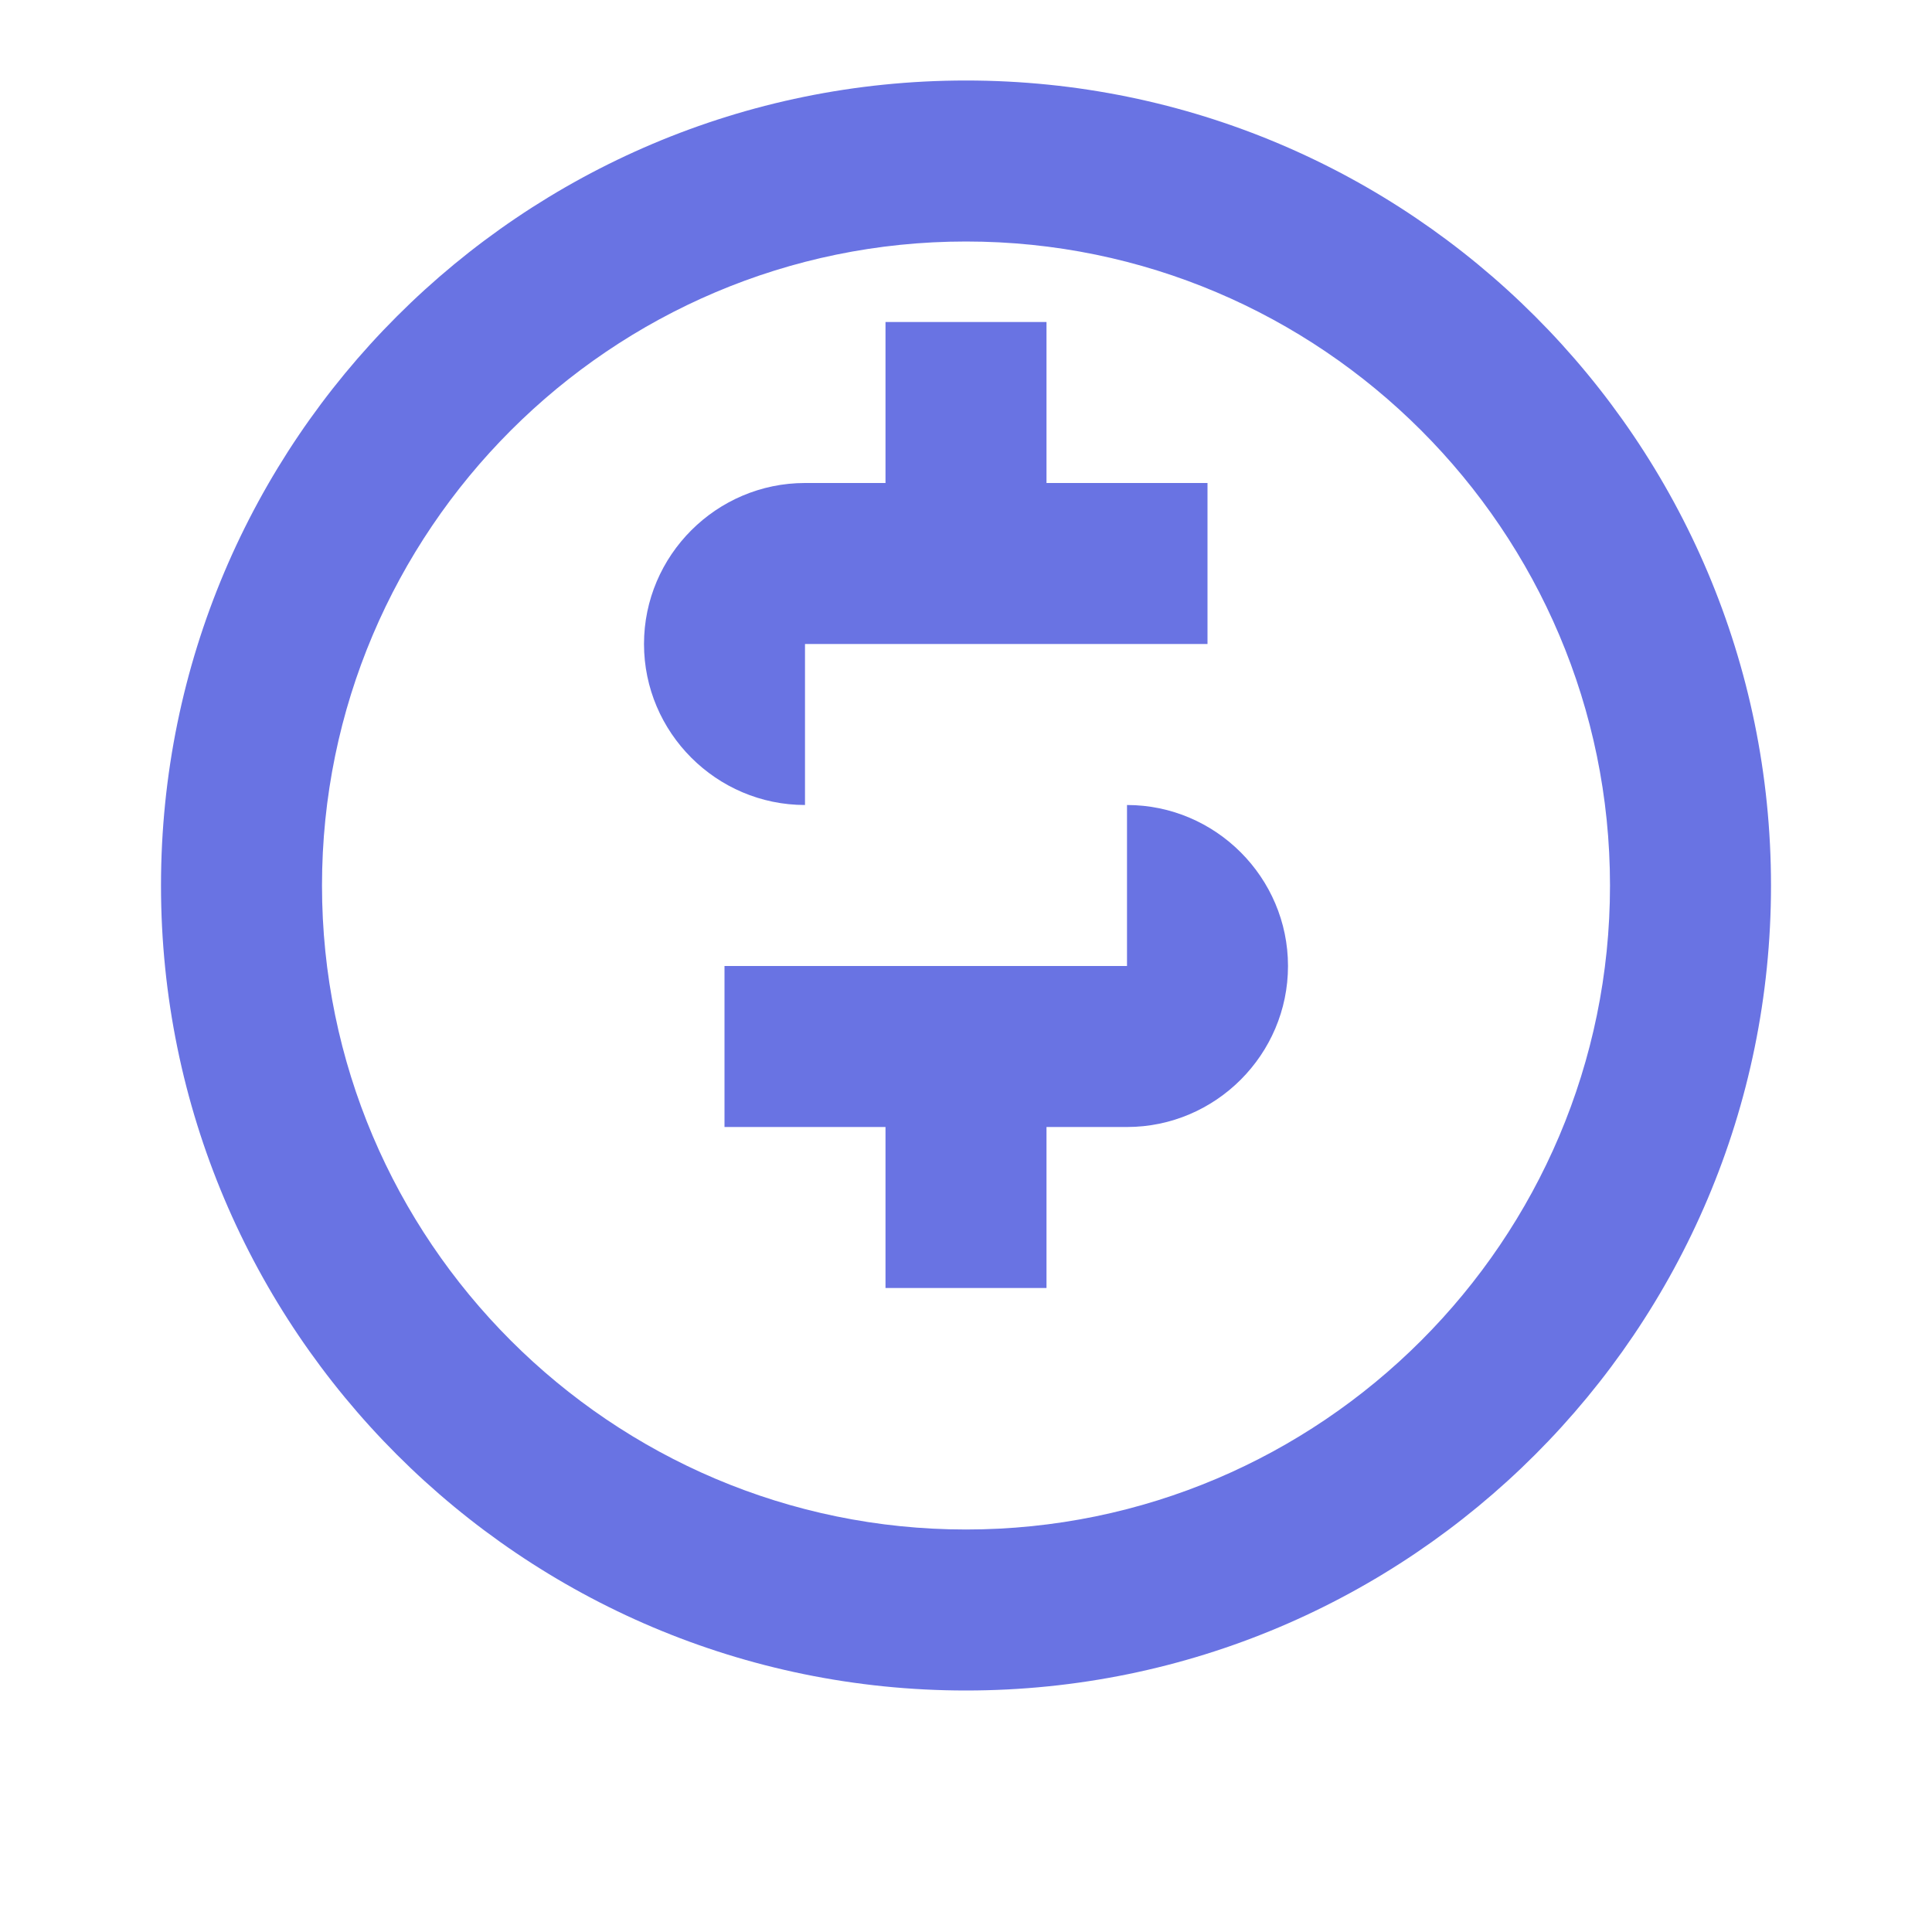<svg xmlns="http://www.w3.org/2000/svg" viewBox="0 0 24 24" fill="#6973E3" width="48" height="48">
  <path d="M12 1C6.48 1 2 5.48 2 11s4.48 10 10 10 10-4.48 10-10S17.52 1 12 1zm0 18c-4.41 0-8-3.59-8-8s3.59-8 8-8 8 3.59 8 8-3.59 8-8 8z"/>
  <path d="M11 16h2v-2h1c1.1 0 2-.9 2-2s-.9-2-2-2h-4V8h5V6h-2V4h-2v2h-1c-1.1 0-2 .9-2 2s.9 2 2 2h4v2h-5v2h2z"/>
</svg>
